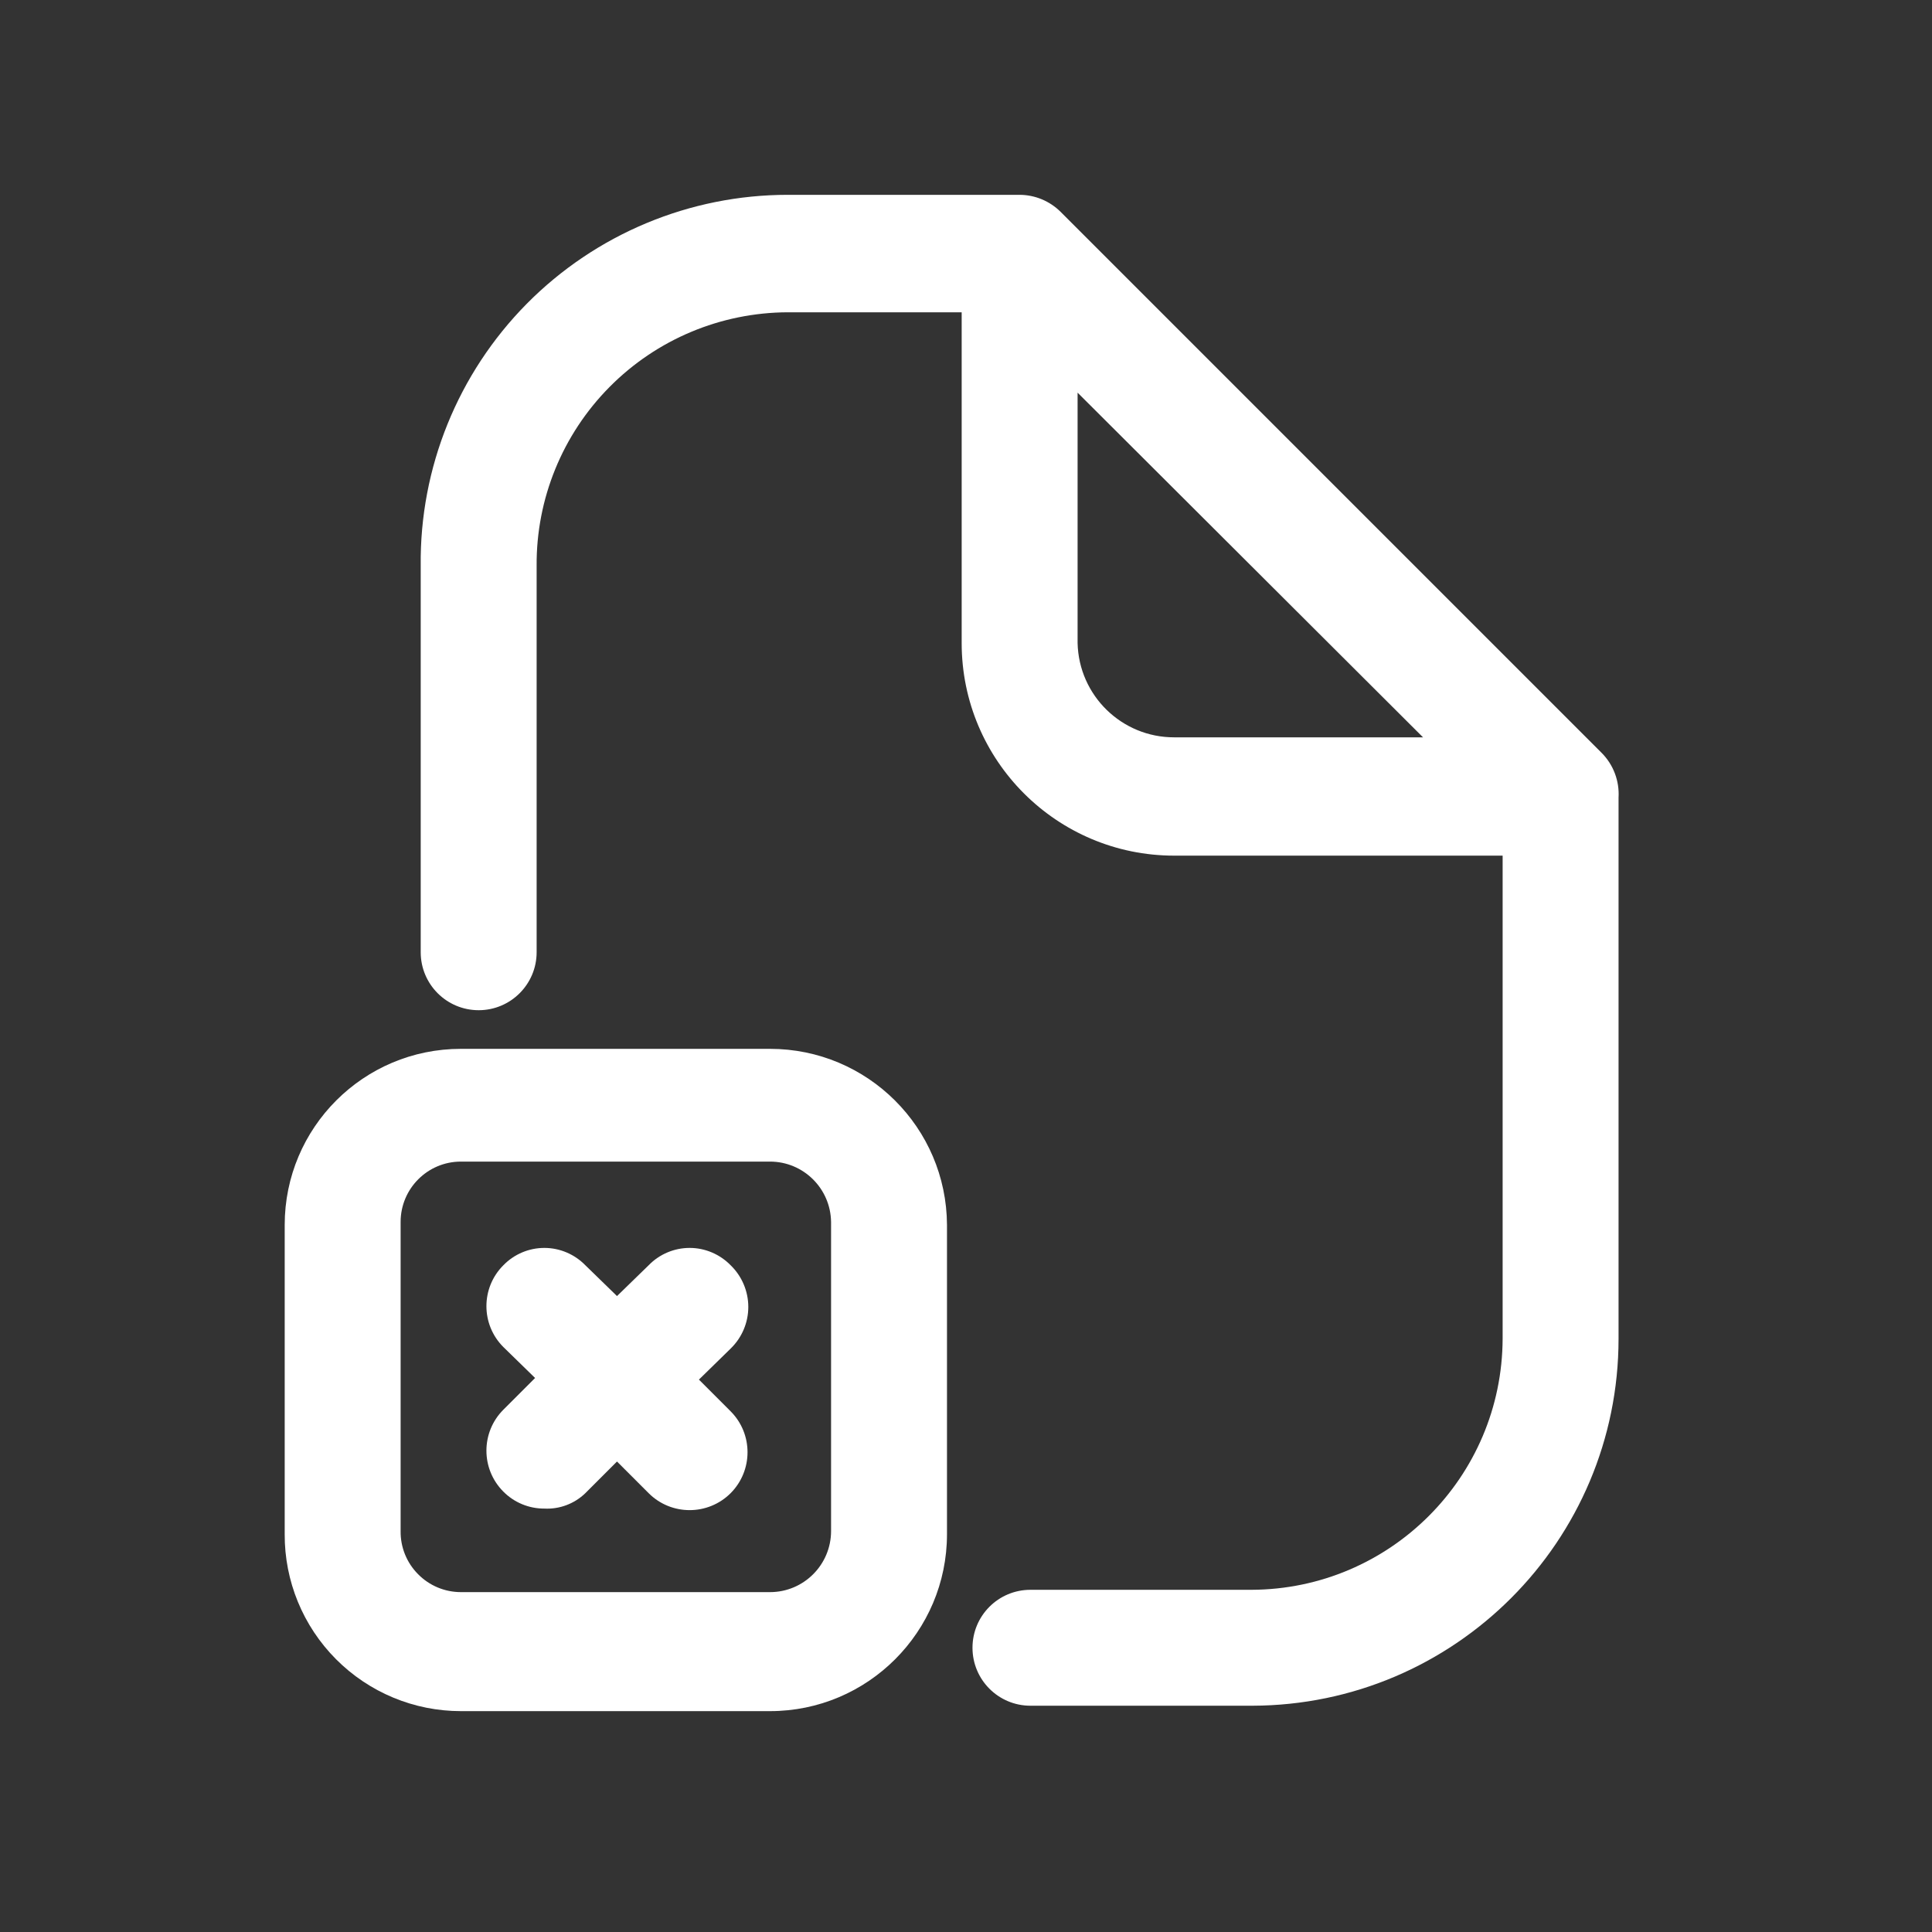 <svg width="25" height="25" viewBox="0 0 25 25" fill="none" xmlns="http://www.w3.org/2000/svg">
<rect x="0" y="0" width="25" height="25" fill="#333333" stroke="none"/>
<path fill-rule="evenodd" clip-rule="evenodd" d="M5.964 13.572H9.964C11.225 13.572 12.248 14.591 12.254 15.851V19.852C12.254 21.116 11.228 22.142 9.964 22.142H5.964C5.357 22.142 4.776 21.9 4.348 21.47C3.92 21.04 3.681 20.458 3.684 19.852V15.851C3.684 14.592 4.704 13.572 5.964 13.572ZM9.964 20.602C10.4 20.602 10.754 20.248 10.754 19.811V15.812C10.748 15.379 10.396 15.031 9.964 15.031H5.964C5.533 15.031 5.184 15.381 5.184 15.812V19.811C5.181 20.02 5.262 20.221 5.409 20.369C5.555 20.518 5.755 20.602 5.964 20.602H9.964Z" fill="white"/>
<path d="M9.454 16.372C9.314 16.229 9.123 16.148 8.924 16.148C8.724 16.148 8.533 16.229 8.394 16.372L7.984 16.771L7.574 16.372C7.434 16.229 7.243 16.148 7.044 16.148C6.844 16.148 6.653 16.229 6.514 16.372C6.221 16.664 6.221 17.139 6.514 17.431L6.924 17.831L6.514 18.241C6.221 18.534 6.221 19.009 6.514 19.302C6.654 19.443 6.845 19.522 7.044 19.521C7.24 19.531 7.432 19.459 7.574 19.322L7.984 18.912L8.394 19.322C8.686 19.614 9.161 19.614 9.454 19.322C9.746 19.029 9.746 18.554 9.454 18.262L9.044 17.852L9.454 17.451C9.6 17.31 9.683 17.115 9.683 16.912C9.683 16.708 9.6 16.513 9.454 16.372Z" fill="white"/>
<path fill-rule="evenodd" clip-rule="evenodd" d="M13.724 2.741L20.724 9.741C20.877 9.894 20.957 10.105 20.944 10.322V17.322C20.944 19.941 18.823 22.066 16.204 22.072H13.334C12.919 22.072 12.584 21.736 12.584 21.322C12.584 20.907 12.919 20.572 13.334 20.572H16.194C17.986 20.566 19.438 19.114 19.444 17.322V11.072H15.194C13.675 11.072 12.444 9.84 12.444 8.321V4.041H10.194C9.327 4.044 8.498 4.391 7.888 5.007C7.278 5.622 6.938 6.455 6.944 7.321V12.322C6.944 12.736 6.608 13.072 6.194 13.072C5.779 13.072 5.444 12.736 5.444 12.322V7.321C5.43 6.053 5.925 4.832 6.817 3.93C7.709 3.029 8.925 2.521 10.194 2.521H13.194C13.393 2.522 13.583 2.601 13.724 2.741ZM13.944 5.081V8.321C13.96 9 14.515 9.542 15.194 9.541H18.414L13.944 5.081Z" fill="white"/>
</svg>
